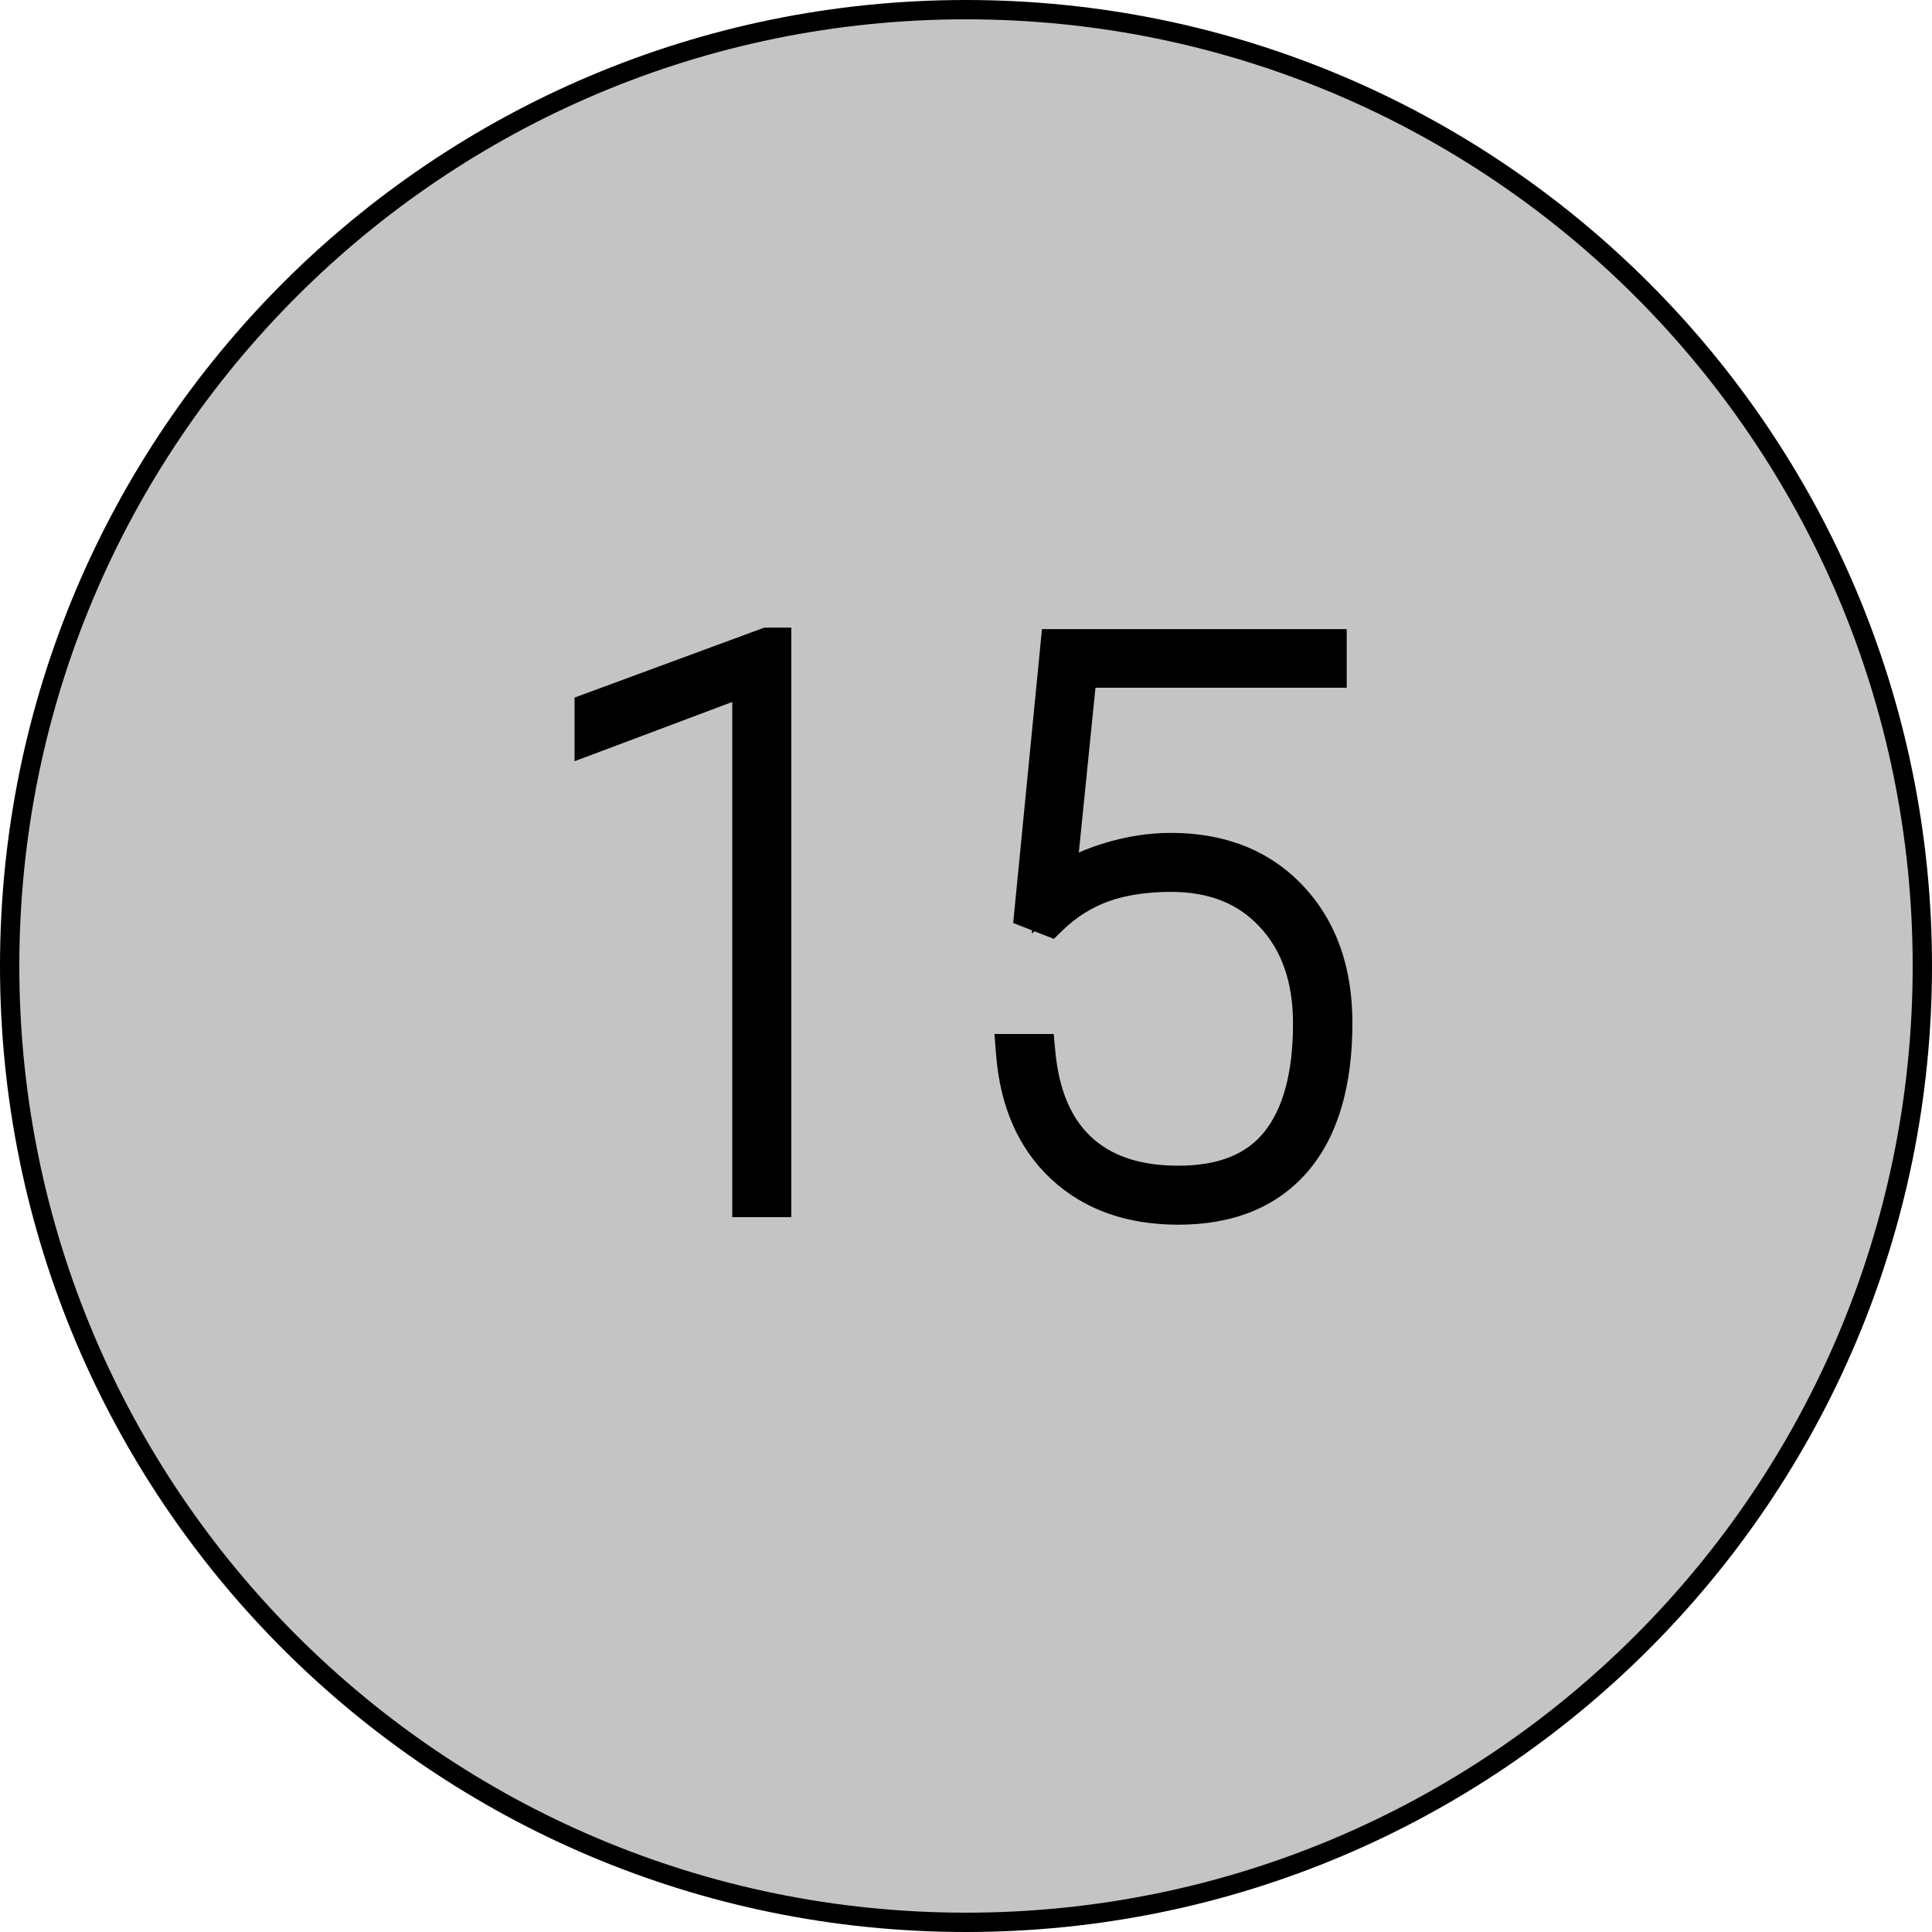 <?xml version="1.0" encoding="UTF-8"?> <svg xmlns="http://www.w3.org/2000/svg" width="50" height="50" viewBox="0 0 50 50" fill="none"> <path d="M49.75 25C49.75 38.669 38.669 49.75 25 49.75C11.331 49.75 0.25 38.669 0.25 25C0.25 11.331 11.331 0.25 25 0.25C38.669 0.25 49.75 11.331 49.75 25Z" fill="#C4C4C4" stroke="black" stroke-width="0.5"></path> <path d="M19.979 31H19.451V17.445L15.369 18.979V18.402L19.871 16.742H19.979V31ZM26.756 23.559L27.42 16.781H34.353V17.299H27.898L27.322 23.002C27.661 22.722 28.107 22.494 28.66 22.318C29.22 22.143 29.767 22.055 30.301 22.055C31.577 22.055 32.596 22.458 33.357 23.266C34.119 24.073 34.5 25.141 34.5 26.469C34.5 28.012 34.155 29.187 33.465 29.994C32.775 30.795 31.785 31.195 30.496 31.195C29.279 31.195 28.296 30.847 27.547 30.15C26.798 29.454 26.375 28.49 26.277 27.26H26.814C26.919 28.373 27.283 29.219 27.908 29.799C28.533 30.378 29.396 30.668 30.496 30.668C31.668 30.668 32.537 30.316 33.103 29.613C33.676 28.904 33.963 27.862 33.963 26.488C33.963 25.303 33.631 24.356 32.967 23.646C32.309 22.937 31.424 22.582 30.311 22.582C29.627 22.582 29.031 22.673 28.523 22.855C28.016 23.038 27.56 23.324 27.156 23.715L26.756 23.559Z" fill="#415C9C"></path> <path d="M19.979 31V31.5H20.479V31H19.979ZM19.451 31H18.951V31.5H19.451V31ZM19.451 17.445H19.951V16.723L19.275 16.977L19.451 17.445ZM15.369 18.979H14.869V19.7L15.545 19.447L15.369 18.979ZM15.369 18.402L15.196 17.933L14.869 18.054V18.402H15.369ZM19.871 16.742V16.242H19.782L19.698 16.273L19.871 16.742ZM19.979 16.742H20.479V16.242H19.979V16.742ZM19.979 30.5H19.451V31.5H19.979V30.5ZM19.951 31V17.445H18.951V31H19.951ZM19.275 16.977L15.193 18.51L15.545 19.447L19.627 17.913L19.275 16.977ZM15.869 18.979V18.402H14.869V18.979H15.869ZM15.542 18.872L20.044 17.211L19.698 16.273L15.196 17.933L15.542 18.872ZM19.871 17.242H19.979V16.242H19.871V17.242ZM19.479 16.742V31H20.479V16.742H19.479ZM26.756 23.559L26.258 23.51L26.221 23.887L26.574 24.024L26.756 23.559ZM27.42 16.781V16.281H26.966L26.922 16.733L27.42 16.781ZM34.353 16.781H34.853V16.281H34.353V16.781ZM34.353 17.299V17.799H34.853V17.299H34.353ZM27.898 17.299V16.799H27.446L27.401 17.249L27.898 17.299ZM27.322 23.002L26.825 22.952L26.702 24.163L27.641 23.387L27.322 23.002ZM28.66 22.318L28.51 21.841L28.509 21.842L28.66 22.318ZM33.465 29.994L33.844 30.321L33.845 30.319L33.465 29.994ZM27.547 30.15L27.206 30.516L27.547 30.15ZM26.277 27.26V26.76H25.736L25.779 27.299L26.277 27.26ZM26.814 27.26L27.312 27.213L27.27 26.76H26.814V27.26ZM27.908 29.799L27.568 30.166L27.908 29.799ZM33.103 29.613L32.715 29.299L32.714 29.3L33.103 29.613ZM32.967 23.646L32.6 23.986L32.602 23.988L32.967 23.646ZM27.156 23.715L26.974 24.181L27.273 24.297L27.504 24.074L27.156 23.715ZM27.253 23.607L27.918 16.83L26.922 16.733L26.258 23.51L27.253 23.607ZM27.42 17.281H34.353V16.281H27.42V17.281ZM33.853 16.781V17.299H34.853V16.781H33.853ZM34.353 16.799H27.898V17.799H34.353V16.799ZM27.401 17.249L26.825 22.952L27.82 23.052L28.396 17.349L27.401 17.249ZM27.641 23.387C27.917 23.159 28.301 22.957 28.811 22.795L28.509 21.842C27.913 22.031 27.405 22.285 27.004 22.617L27.641 23.387ZM28.81 22.795C29.326 22.633 29.823 22.555 30.301 22.555V21.555C29.711 21.555 29.114 21.652 28.51 21.841L28.81 22.795ZM30.301 22.555C31.462 22.555 32.341 22.917 32.994 23.609L33.721 22.922C32.85 22 31.692 21.555 30.301 21.555V22.555ZM32.994 23.609C33.651 24.305 34 25.242 34 26.469H35C35 25.04 34.587 23.84 33.721 22.922L32.994 23.609ZM34 26.469C34 27.945 33.669 28.986 33.085 29.669L33.845 30.319C34.641 29.388 35 28.078 35 26.469H34ZM33.086 29.668C32.512 30.334 31.674 30.695 30.496 30.695V31.695C31.896 31.695 33.038 31.255 33.844 30.32L33.086 29.668ZM30.496 30.695C29.38 30.695 28.526 30.379 27.887 29.784L27.206 30.516C28.065 31.315 29.178 31.695 30.496 31.695V30.695ZM27.887 29.784C27.249 29.19 26.866 28.353 26.776 27.22L25.779 27.299C25.884 28.627 26.348 29.718 27.206 30.516L27.887 29.784ZM26.277 27.76H26.814V26.76H26.277V27.76ZM26.317 27.306C26.429 28.503 26.828 29.479 27.568 30.166L28.248 29.432C27.738 28.96 27.409 28.243 27.312 27.213L26.317 27.306ZM27.568 30.166C28.31 30.853 29.308 31.168 30.496 31.168V30.168C29.484 30.168 28.756 29.903 28.248 29.432L27.568 30.166ZM30.496 31.168C31.77 31.168 32.805 30.781 33.493 29.927L32.714 29.3C32.27 29.852 31.565 30.168 30.496 30.168V31.168ZM33.493 29.927C34.166 29.094 34.463 27.921 34.463 26.488H33.463C33.463 27.803 33.187 28.714 32.715 29.299L33.493 29.927ZM34.463 26.488C34.463 25.206 34.101 24.127 33.332 23.305L32.602 23.988C33.161 24.586 33.463 25.401 33.463 26.488H34.463ZM33.334 23.307C32.567 22.479 31.54 22.082 30.311 22.082V23.082C31.308 23.082 32.052 23.395 32.6 23.986L33.334 23.307ZM30.311 22.082C29.584 22.082 28.929 22.179 28.355 22.385L28.692 23.326C29.134 23.168 29.67 23.082 30.311 23.082V22.082ZM28.355 22.385C27.777 22.592 27.261 22.918 26.808 23.355L27.504 24.074C27.859 23.731 28.254 23.483 28.692 23.326L28.355 22.385ZM27.338 23.249L26.938 23.093L26.574 24.024L26.974 24.181L27.338 23.249Z" fill="black"></path> </svg> 